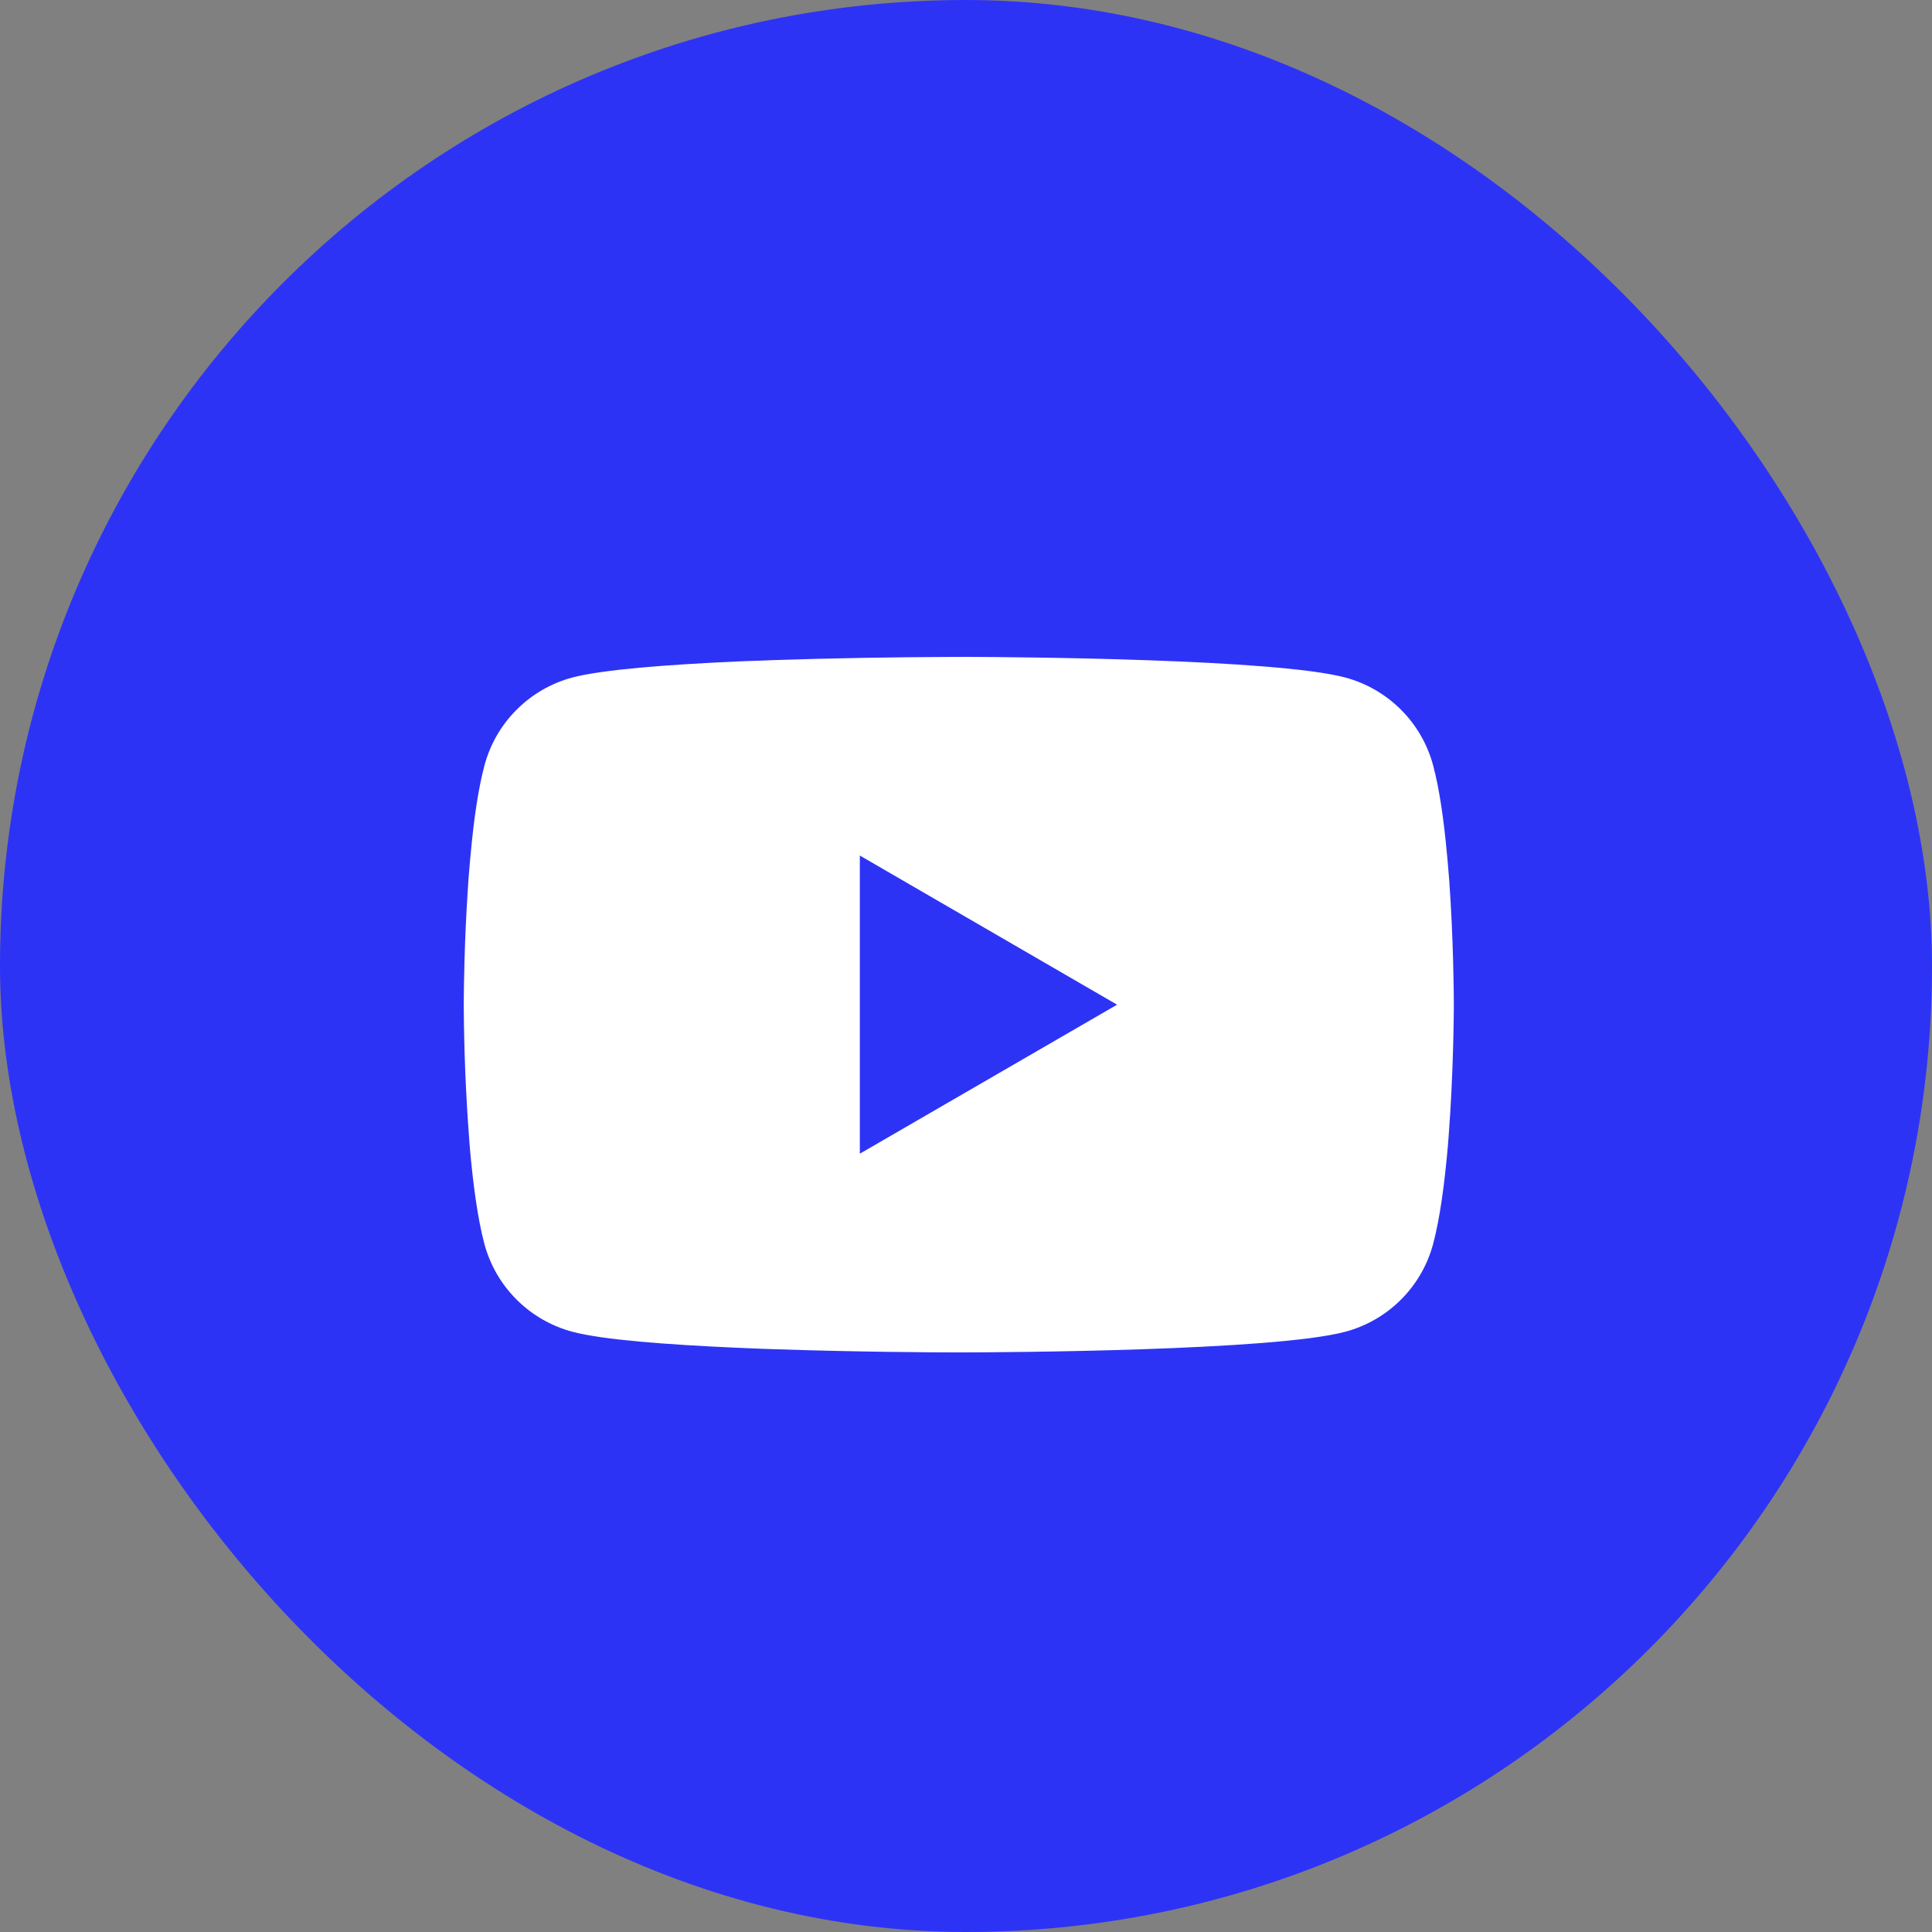 <svg width="40" height="40" viewBox="0 0 40 40" fill="none" xmlns="http://www.w3.org/2000/svg">
<rect x="0" y="0" width="40" height="40" fill="#808080" stroke="none"/>
<g clip-path="url(#clip0_17190_64355)">
<rect width="40" height="40" rx="20" fill="#2D33F5"/>
<path d="M19.917 13.6H20.031C21.084 13.604 26.421 13.642 27.859 14.029C28.294 14.147 28.691 14.378 29.009 14.697C29.327 15.016 29.556 15.413 29.672 15.849C29.802 16.336 29.893 16.98 29.954 17.645L29.967 17.778L29.995 18.111L30.006 18.245C30.089 19.416 30.099 20.512 30.1 20.752V20.848C30.099 21.097 30.087 22.268 29.995 23.488L29.985 23.622L29.974 23.755C29.909 24.488 29.815 25.216 29.672 25.752C29.556 26.187 29.328 26.584 29.009 26.904C28.691 27.223 28.295 27.453 27.859 27.571C26.373 27.971 20.724 27.999 19.941 28H19.759C19.363 28 17.726 27.992 16.009 27.933L15.791 27.926L15.68 27.921L15.461 27.912L15.242 27.903C13.819 27.84 12.465 27.739 11.841 27.57C11.406 27.452 11.01 27.222 10.692 26.903C10.373 26.584 10.145 26.187 10.028 25.752C9.886 25.217 9.791 24.488 9.727 23.755L9.717 23.621L9.707 23.488C9.643 22.619 9.608 21.749 9.602 20.879V20.721C9.604 20.446 9.614 19.494 9.684 18.443L9.693 18.311L9.696 18.245L9.707 18.111L9.735 17.778L9.748 17.645C9.809 16.98 9.9 16.334 10.03 15.849C10.146 15.413 10.374 15.016 10.693 14.697C11.011 14.377 11.407 14.147 11.842 14.029C12.466 13.863 13.821 13.76 15.243 13.696L15.461 13.687L15.681 13.68L15.791 13.676L16.01 13.667C17.23 13.627 18.45 13.606 19.67 13.601H19.917V13.6ZM17.802 17.713V23.886L23.128 20.801L17.802 17.713Z" fill="white"/>
</g>
<defs>
<clipPath id="clip0_17190_64355">
<rect width="40" height="40" fill="white"/>
</clipPath>
</defs>
</svg>
